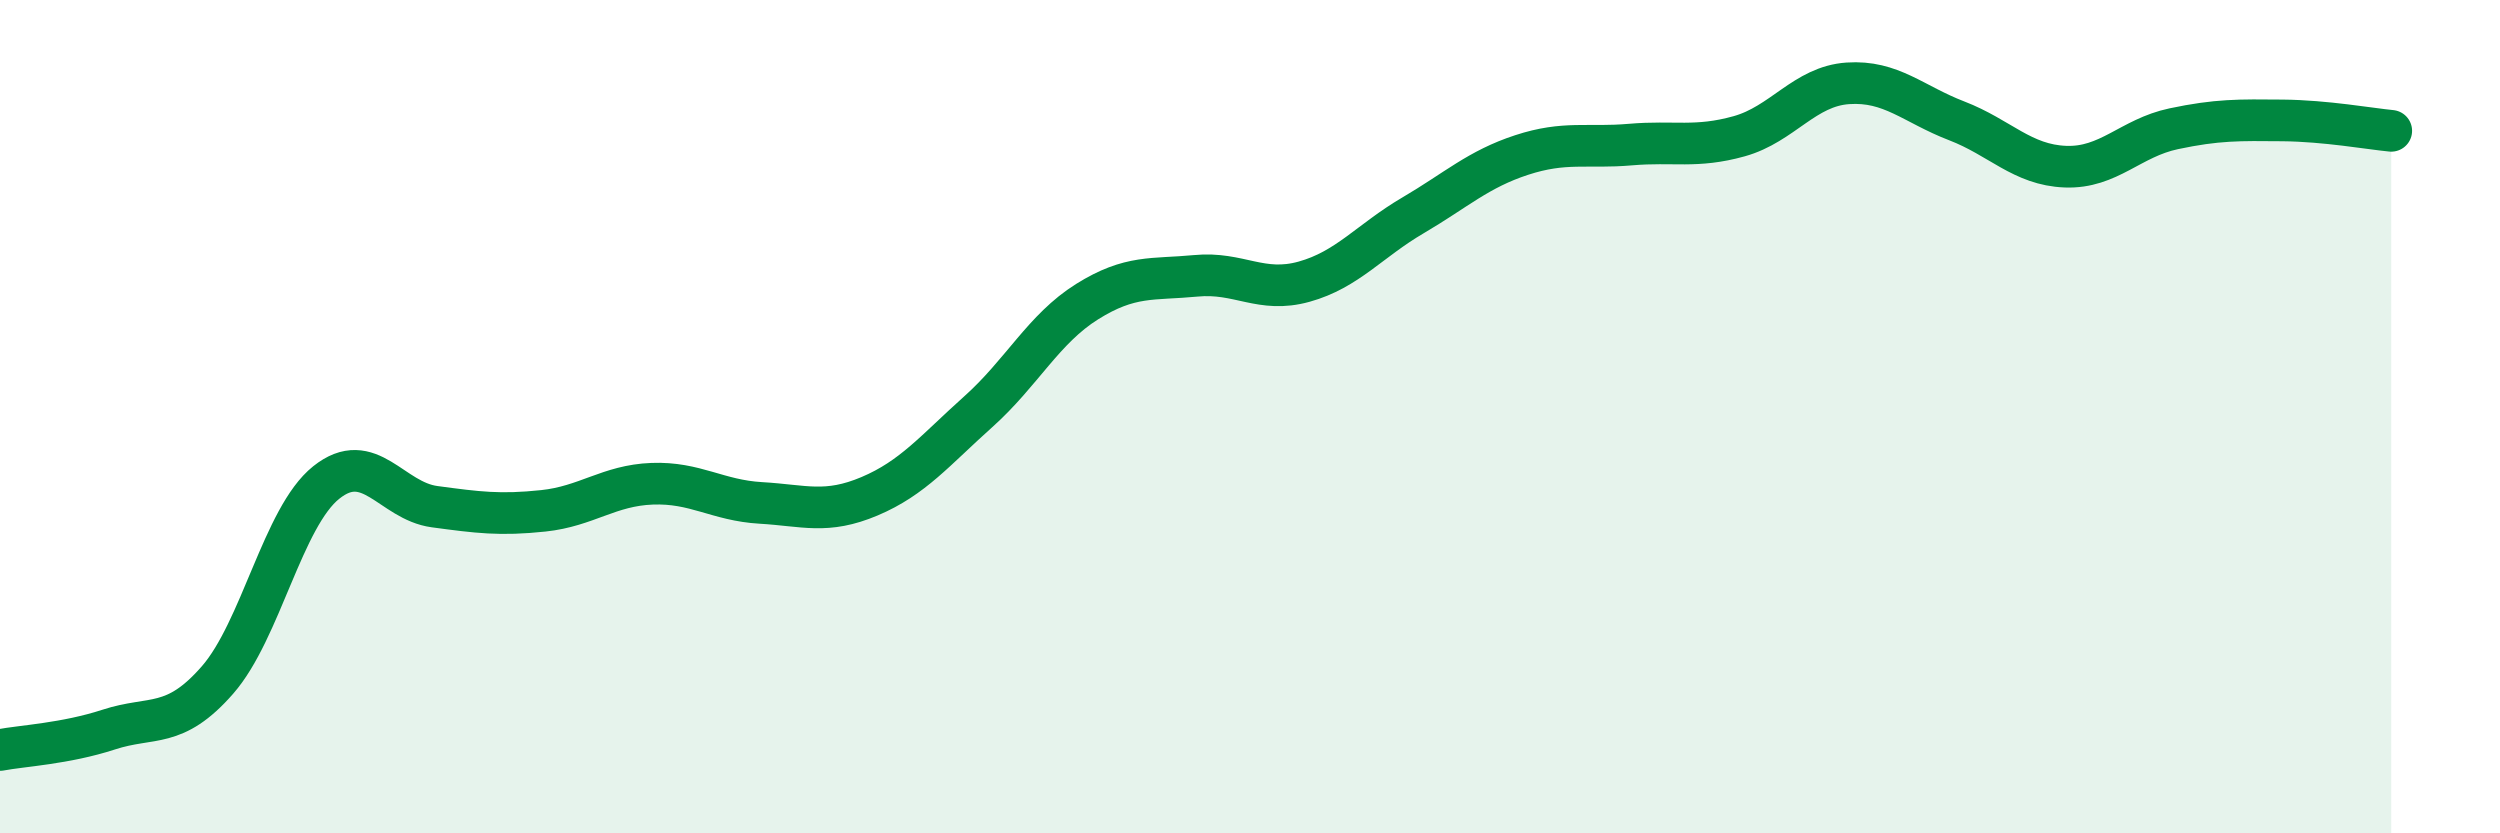 
    <svg width="60" height="20" viewBox="0 0 60 20" xmlns="http://www.w3.org/2000/svg">
      <path
        d="M 0,18 C 0.52,17.9 1.57,17.85 2.61,17.51 C 3.65,17.17 4.18,17.51 5.22,16.32 C 6.26,15.13 6.79,12.41 7.83,11.58 C 8.87,10.75 9.39,12.02 10.43,12.16 C 11.47,12.3 12,12.37 13.04,12.26 C 14.08,12.15 14.61,11.65 15.65,11.61 C 16.69,11.57 17.22,12.01 18.26,12.07 C 19.3,12.13 19.83,12.35 20.87,11.91 C 21.91,11.47 22.44,10.81 23.48,9.88 C 24.52,8.95 25.05,7.89 26.09,7.24 C 27.13,6.59 27.66,6.72 28.7,6.62 C 29.74,6.52 30.26,7.05 31.3,6.76 C 32.34,6.47 32.87,5.78 33.91,5.17 C 34.95,4.56 35.48,4.06 36.52,3.72 C 37.56,3.38 38.09,3.56 39.13,3.47 C 40.17,3.38 40.7,3.56 41.74,3.27 C 42.78,2.98 43.31,2.07 44.35,2 C 45.39,1.93 45.92,2.5 46.96,2.9 C 48,3.3 48.53,3.96 49.57,4 C 50.61,4.04 51.13,3.31 52.17,3.09 C 53.21,2.87 53.74,2.88 54.78,2.89 C 55.82,2.9 56.87,3.09 57.39,3.14L57.39 20L0 20Z"
        fill="#008740"
        opacity="0.1"
        stroke-linecap="round"
        stroke-linejoin="round"
      />
      <path
        d="M 0,18 C 0.52,17.9 1.57,17.85 2.61,17.51 C 3.65,17.17 4.18,17.51 5.22,16.32 C 6.26,15.13 6.79,12.41 7.83,11.58 C 8.87,10.75 9.39,12.02 10.43,12.16 C 11.47,12.3 12,12.37 13.04,12.26 C 14.08,12.15 14.61,11.65 15.65,11.61 C 16.69,11.57 17.22,12.01 18.26,12.07 C 19.3,12.13 19.83,12.35 20.87,11.91 C 21.91,11.47 22.44,10.81 23.48,9.88 C 24.52,8.95 25.05,7.89 26.09,7.24 C 27.13,6.59 27.66,6.72 28.7,6.62 C 29.74,6.52 30.26,7.05 31.3,6.76 C 32.34,6.47 32.87,5.78 33.91,5.17 C 34.95,4.56 35.48,4.06 36.52,3.72 C 37.56,3.38 38.09,3.56 39.13,3.47 C 40.17,3.38 40.7,3.56 41.74,3.27 C 42.78,2.98 43.31,2.07 44.35,2 C 45.39,1.93 45.92,2.5 46.96,2.9 C 48,3.3 48.53,3.96 49.57,4 C 50.61,4.04 51.13,3.31 52.17,3.09 C 53.21,2.87 53.74,2.88 54.78,2.89 C 55.82,2.9 56.87,3.09 57.39,3.14"
        stroke="#008740"
        stroke-width="1"
        fill="none"
        stroke-linecap="round"
        stroke-linejoin="round"
      />
    </svg>
  